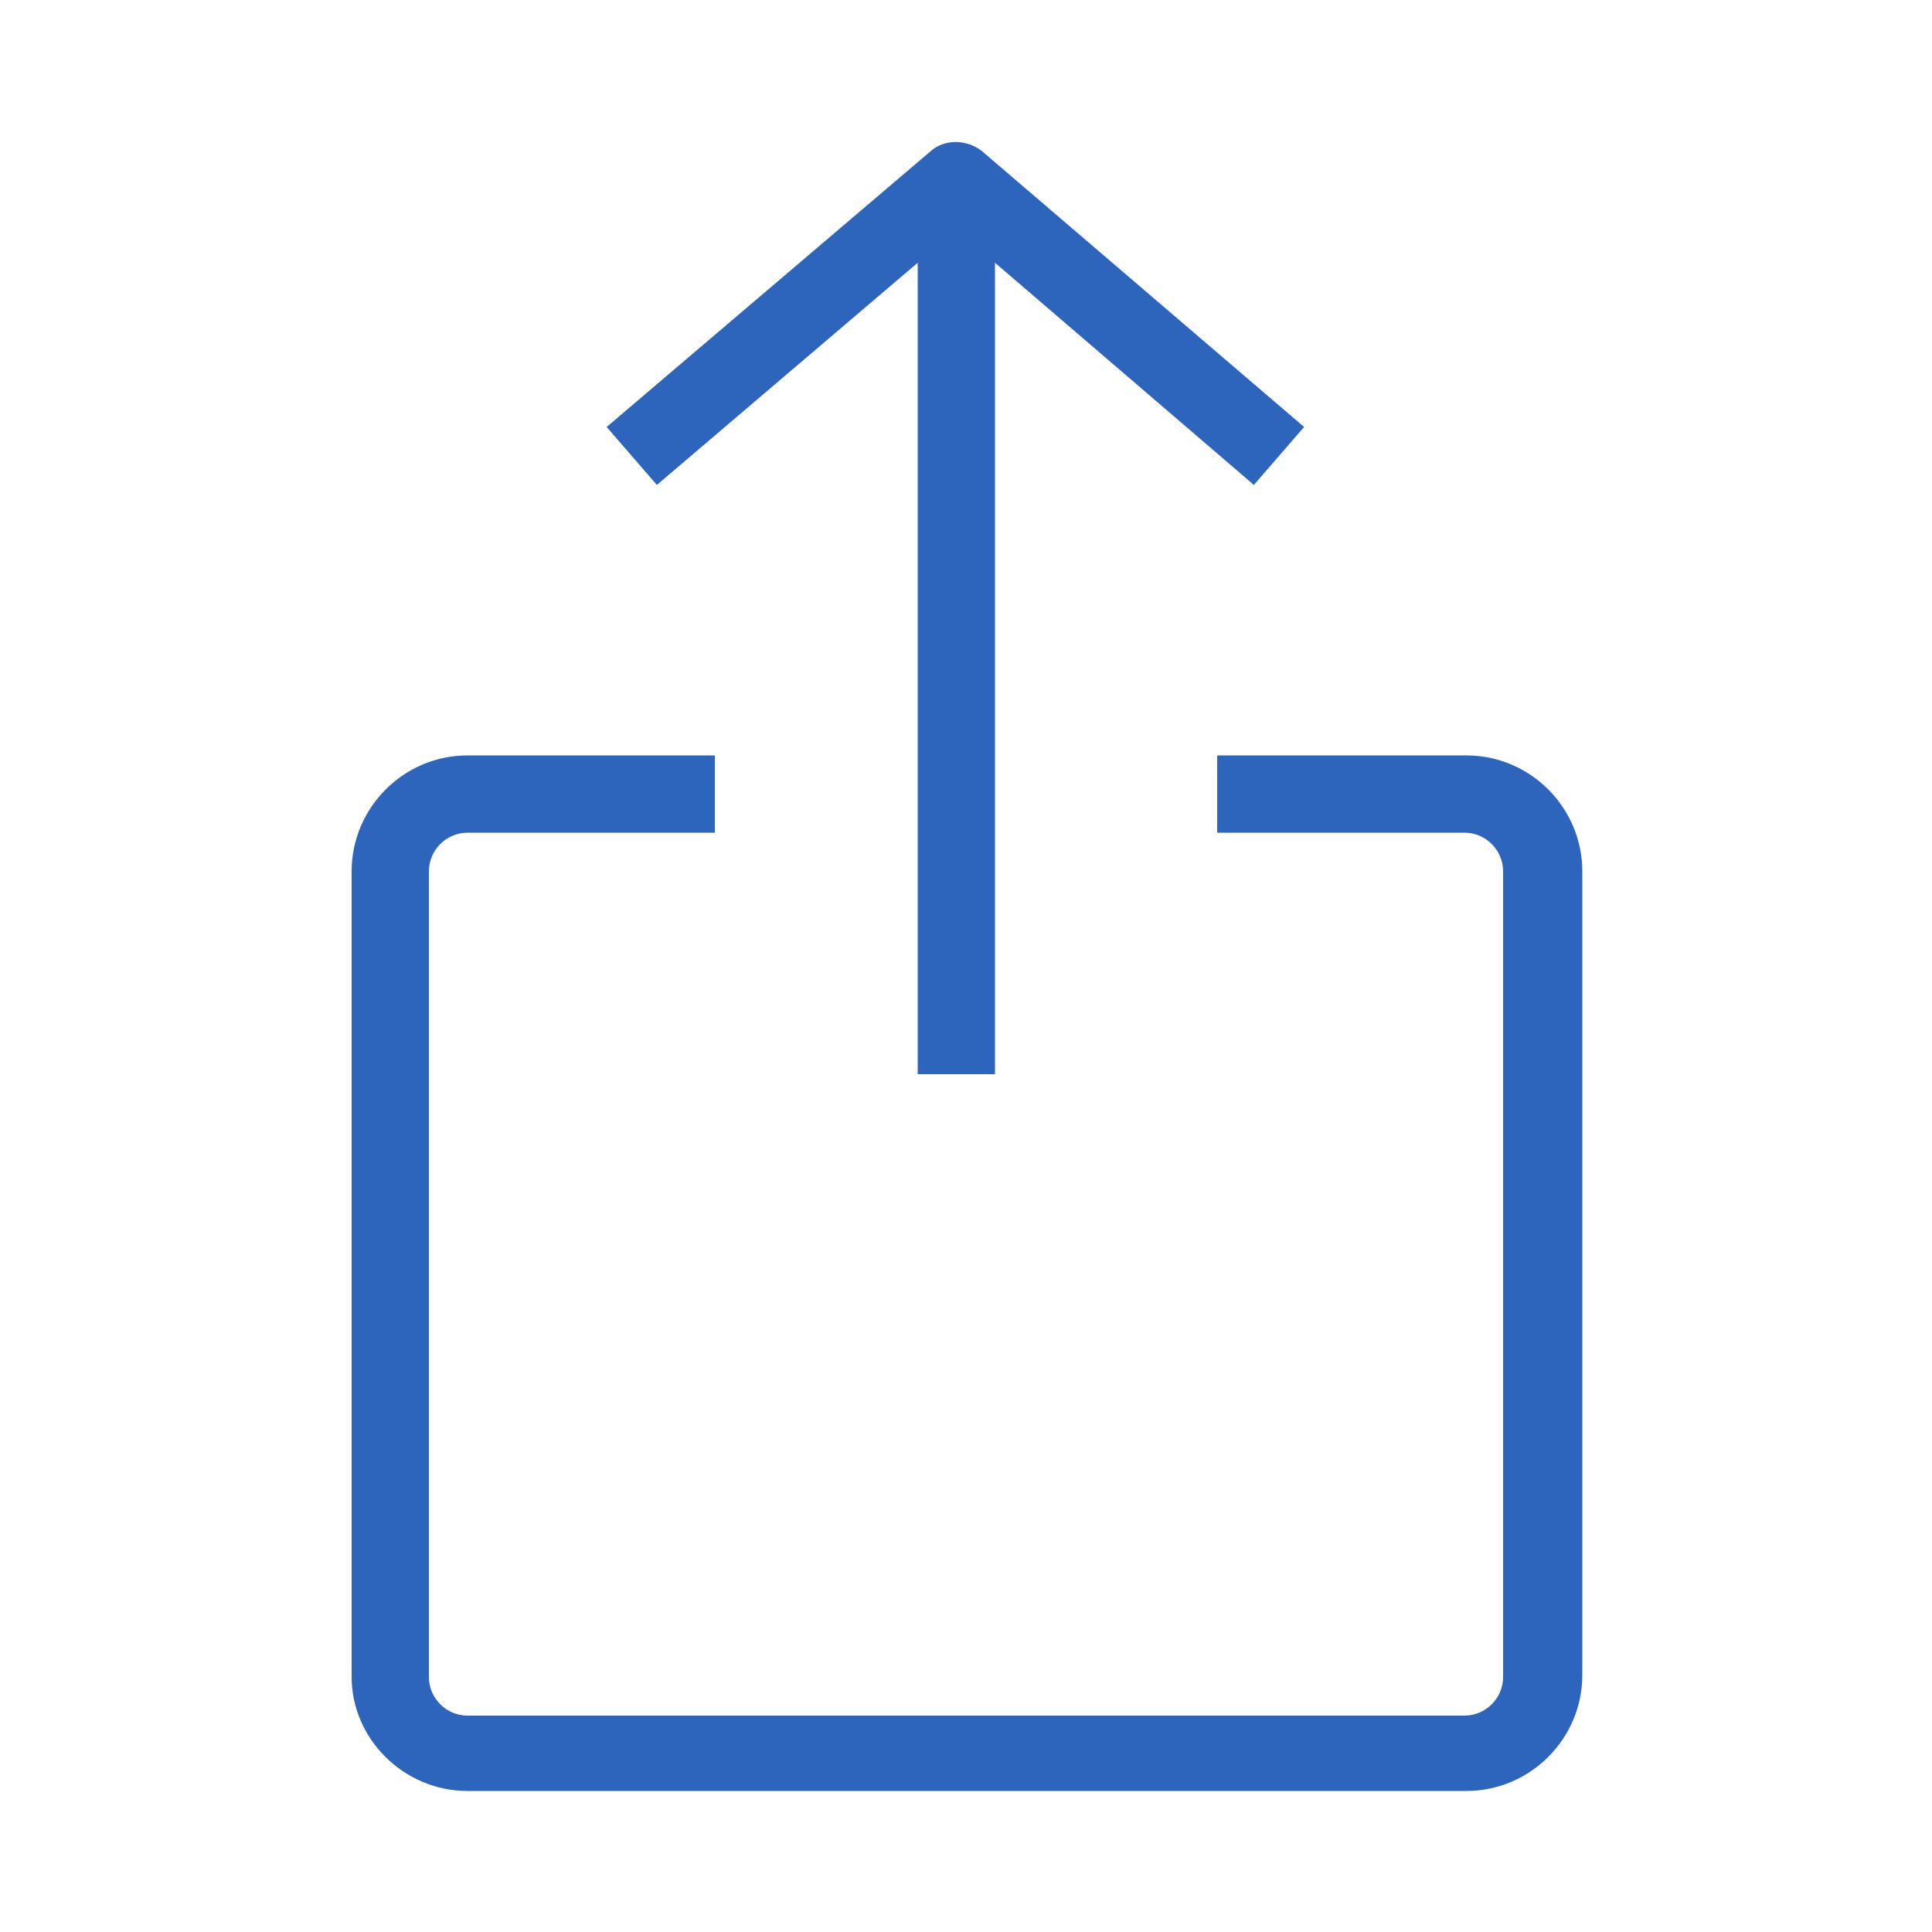 <?xml version="1.0" encoding="UTF-8"?>
<svg width="1200pt" height="1200pt" version="1.1" viewBox="0 0 1200 1200" xmlns="http://www.w3.org/2000/svg">
 <g fill="#2D64BC">
  <path d="m290.4 1112.4h620.4c39.602 0 72-32.398 72-72l0.004-499.2c0-39.602-32.398-72-72-72h-154.8v48h153.6c13.199 0 24 10.801 24 24v500.4c0 13.199-10.801 24-24 24l-619.2 0.004c-13.199 0-24-10.801-24-24v-500.4c0-13.199 10.801-24 24-24h153.6v-48h-153.6c-39.602 0-72 32.398-72 72v500.4c0 38.402 32.402 70.801 72 70.801z"/>
  <path d="m570 163.2v504h48v-504l160.8 138 31.199-36-200.4-171.6c-9.602-7.199-22.801-7.199-31.199 0l-201.6 171.6 31.199 36z"/>
 </g>
</svg>

